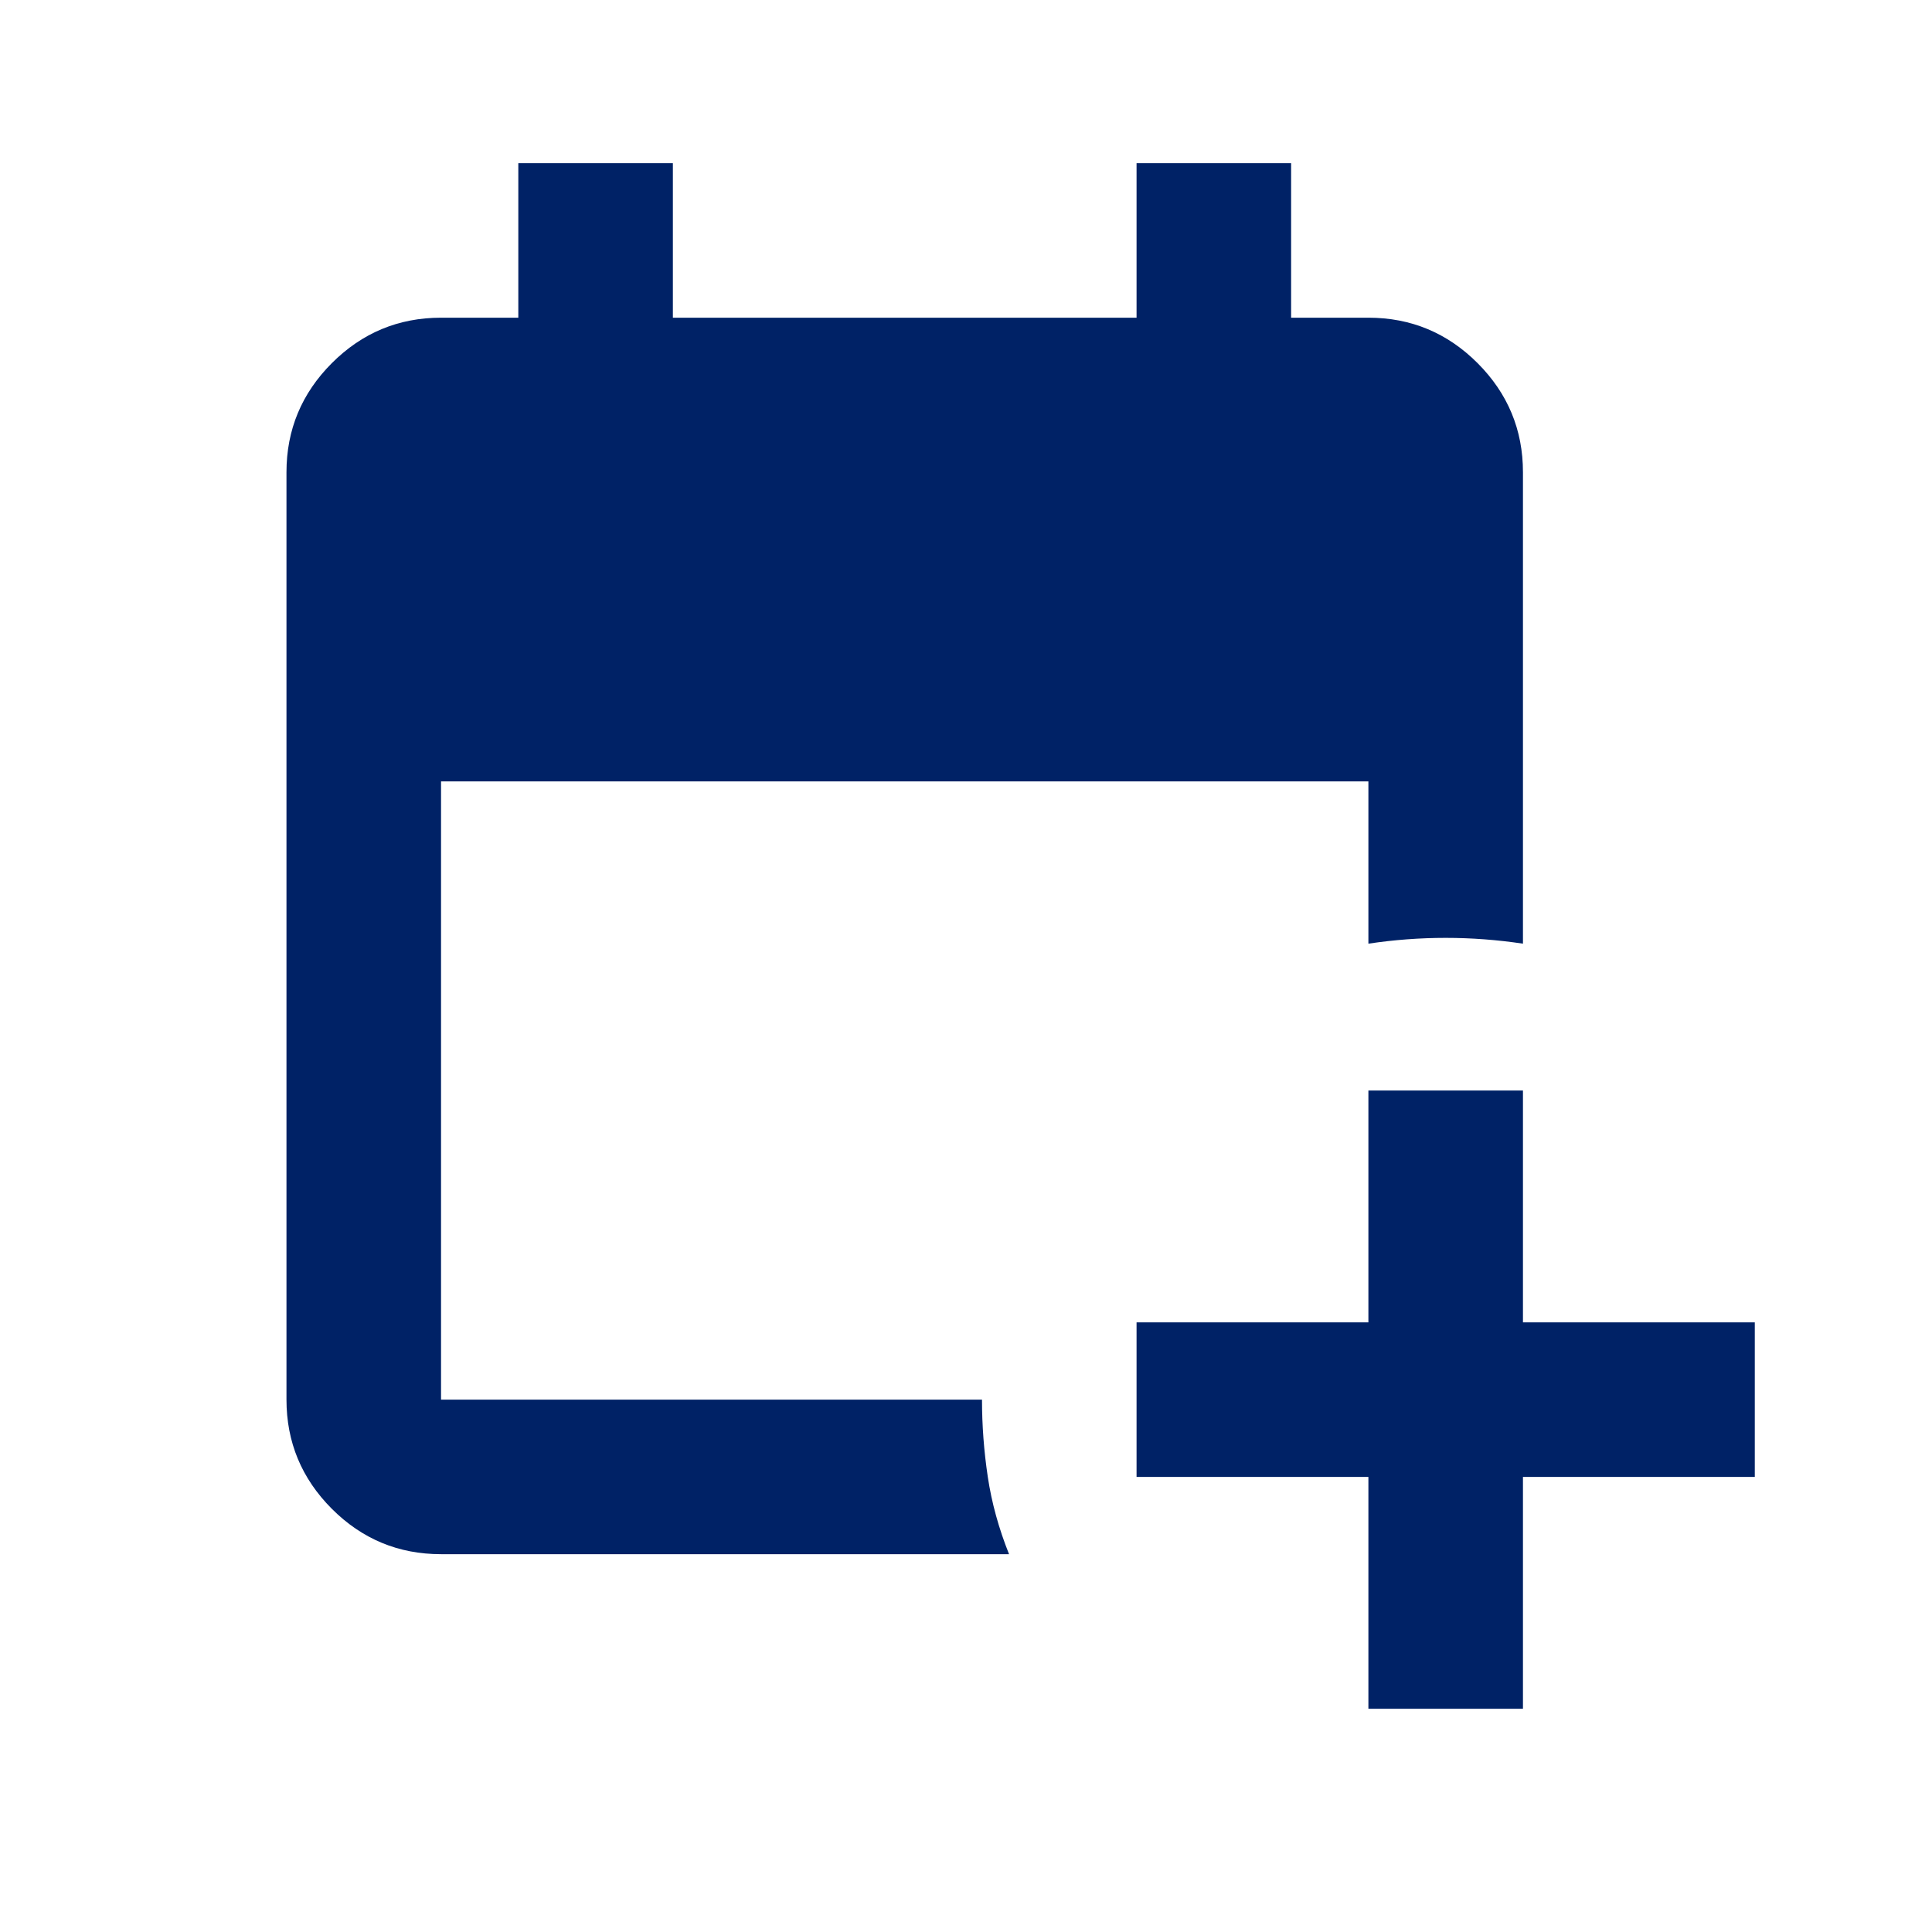 <svg width="25" height="25" viewBox="0 0 25 25" fill="none" xmlns="http://www.w3.org/2000/svg">
<g id="module-reservation">
<path id="fill" d="M17.707 22.111V19.111H14.707V17.111H17.707V14.111H19.707V17.111H22.707V19.111H19.707V22.111H17.707ZM5.707 20.111C5.157 20.111 4.686 19.916 4.294 19.524C3.903 19.132 3.707 18.661 3.707 18.111V6.111C3.707 5.561 3.903 5.091 4.294 4.699C4.686 4.307 5.157 4.111 5.707 4.111H6.707V2.111H8.707V4.111H14.707V2.111H16.707V4.111H17.707C18.257 4.111 18.728 4.307 19.12 4.699C19.511 5.091 19.707 5.561 19.707 6.111V12.211C19.374 12.161 19.04 12.136 18.707 12.136C18.374 12.136 18.04 12.161 17.707 12.211V10.111H5.707V18.111H12.707C12.707 18.445 12.732 18.778 12.782 19.111C12.832 19.445 12.924 19.778 13.057 20.111H5.707Z" fill="#002266"/>
</g>
</svg>
